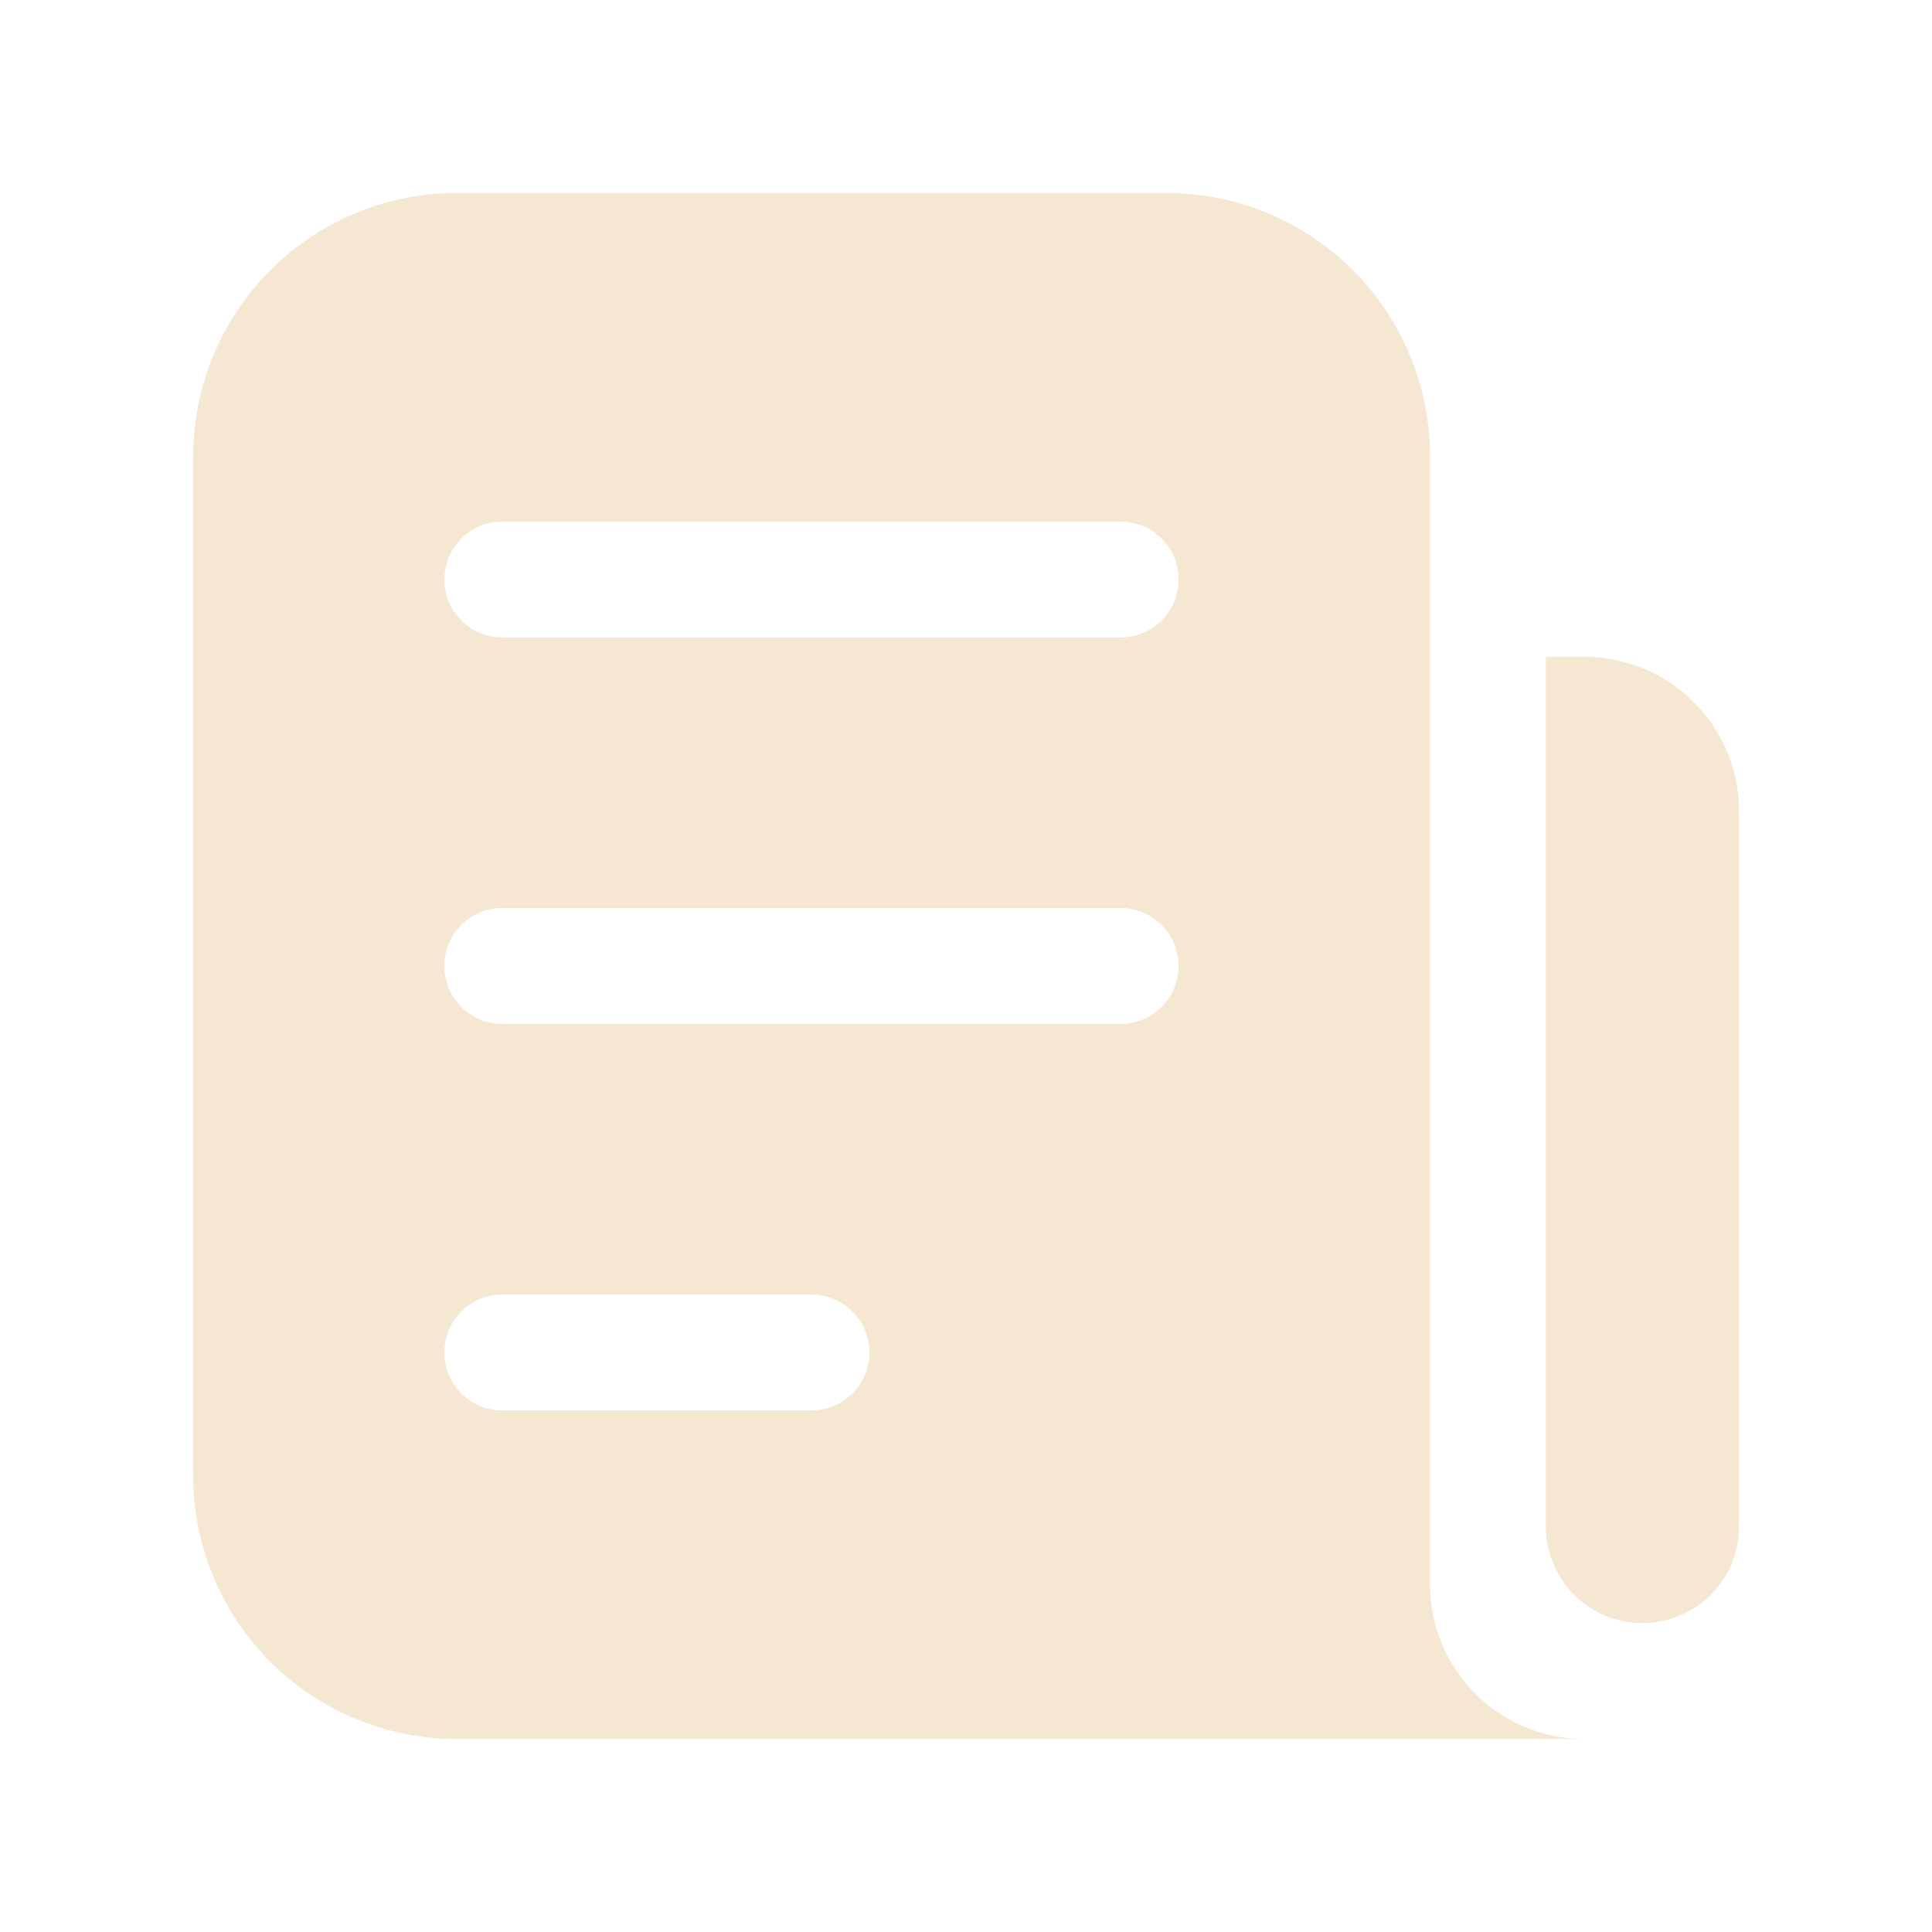 <svg xmlns="http://www.w3.org/2000/svg" width="22" height="22" fill="none"><path fill="#F5E7D1" fill-rule="evenodd" d="M13.282 2.198H5.2a3 3 0 0 0-3 3v11.604a3 3 0 0 0 3 3h12.844a1.76 1.76 0 0 1-1.76-1.76V5.198a3 3 0 0 0-3-3zM5.06 6.599a.66.66 0 0 1 .66-.66h7.041a.66.66 0 1 1 0 1.32H5.72a.66.66 0 0 1-.66-.66zm.66 3.74a.66.66 0 0 0 0 1.321h7.041a.66.66 0 1 0 0-1.32H5.72zm-.66 5.062a.66.66 0 0 1 .66-.66h3.52a.66.66 0 1 1 0 1.32H5.72a.66.66 0 0 1-.66-.66zm14.743 1.98V9.24a1.76 1.76 0 0 0-1.76-1.76h-.44v9.902a1.1 1.1 0 0 0 2.2 0z" clip-rule="evenodd"/></svg>